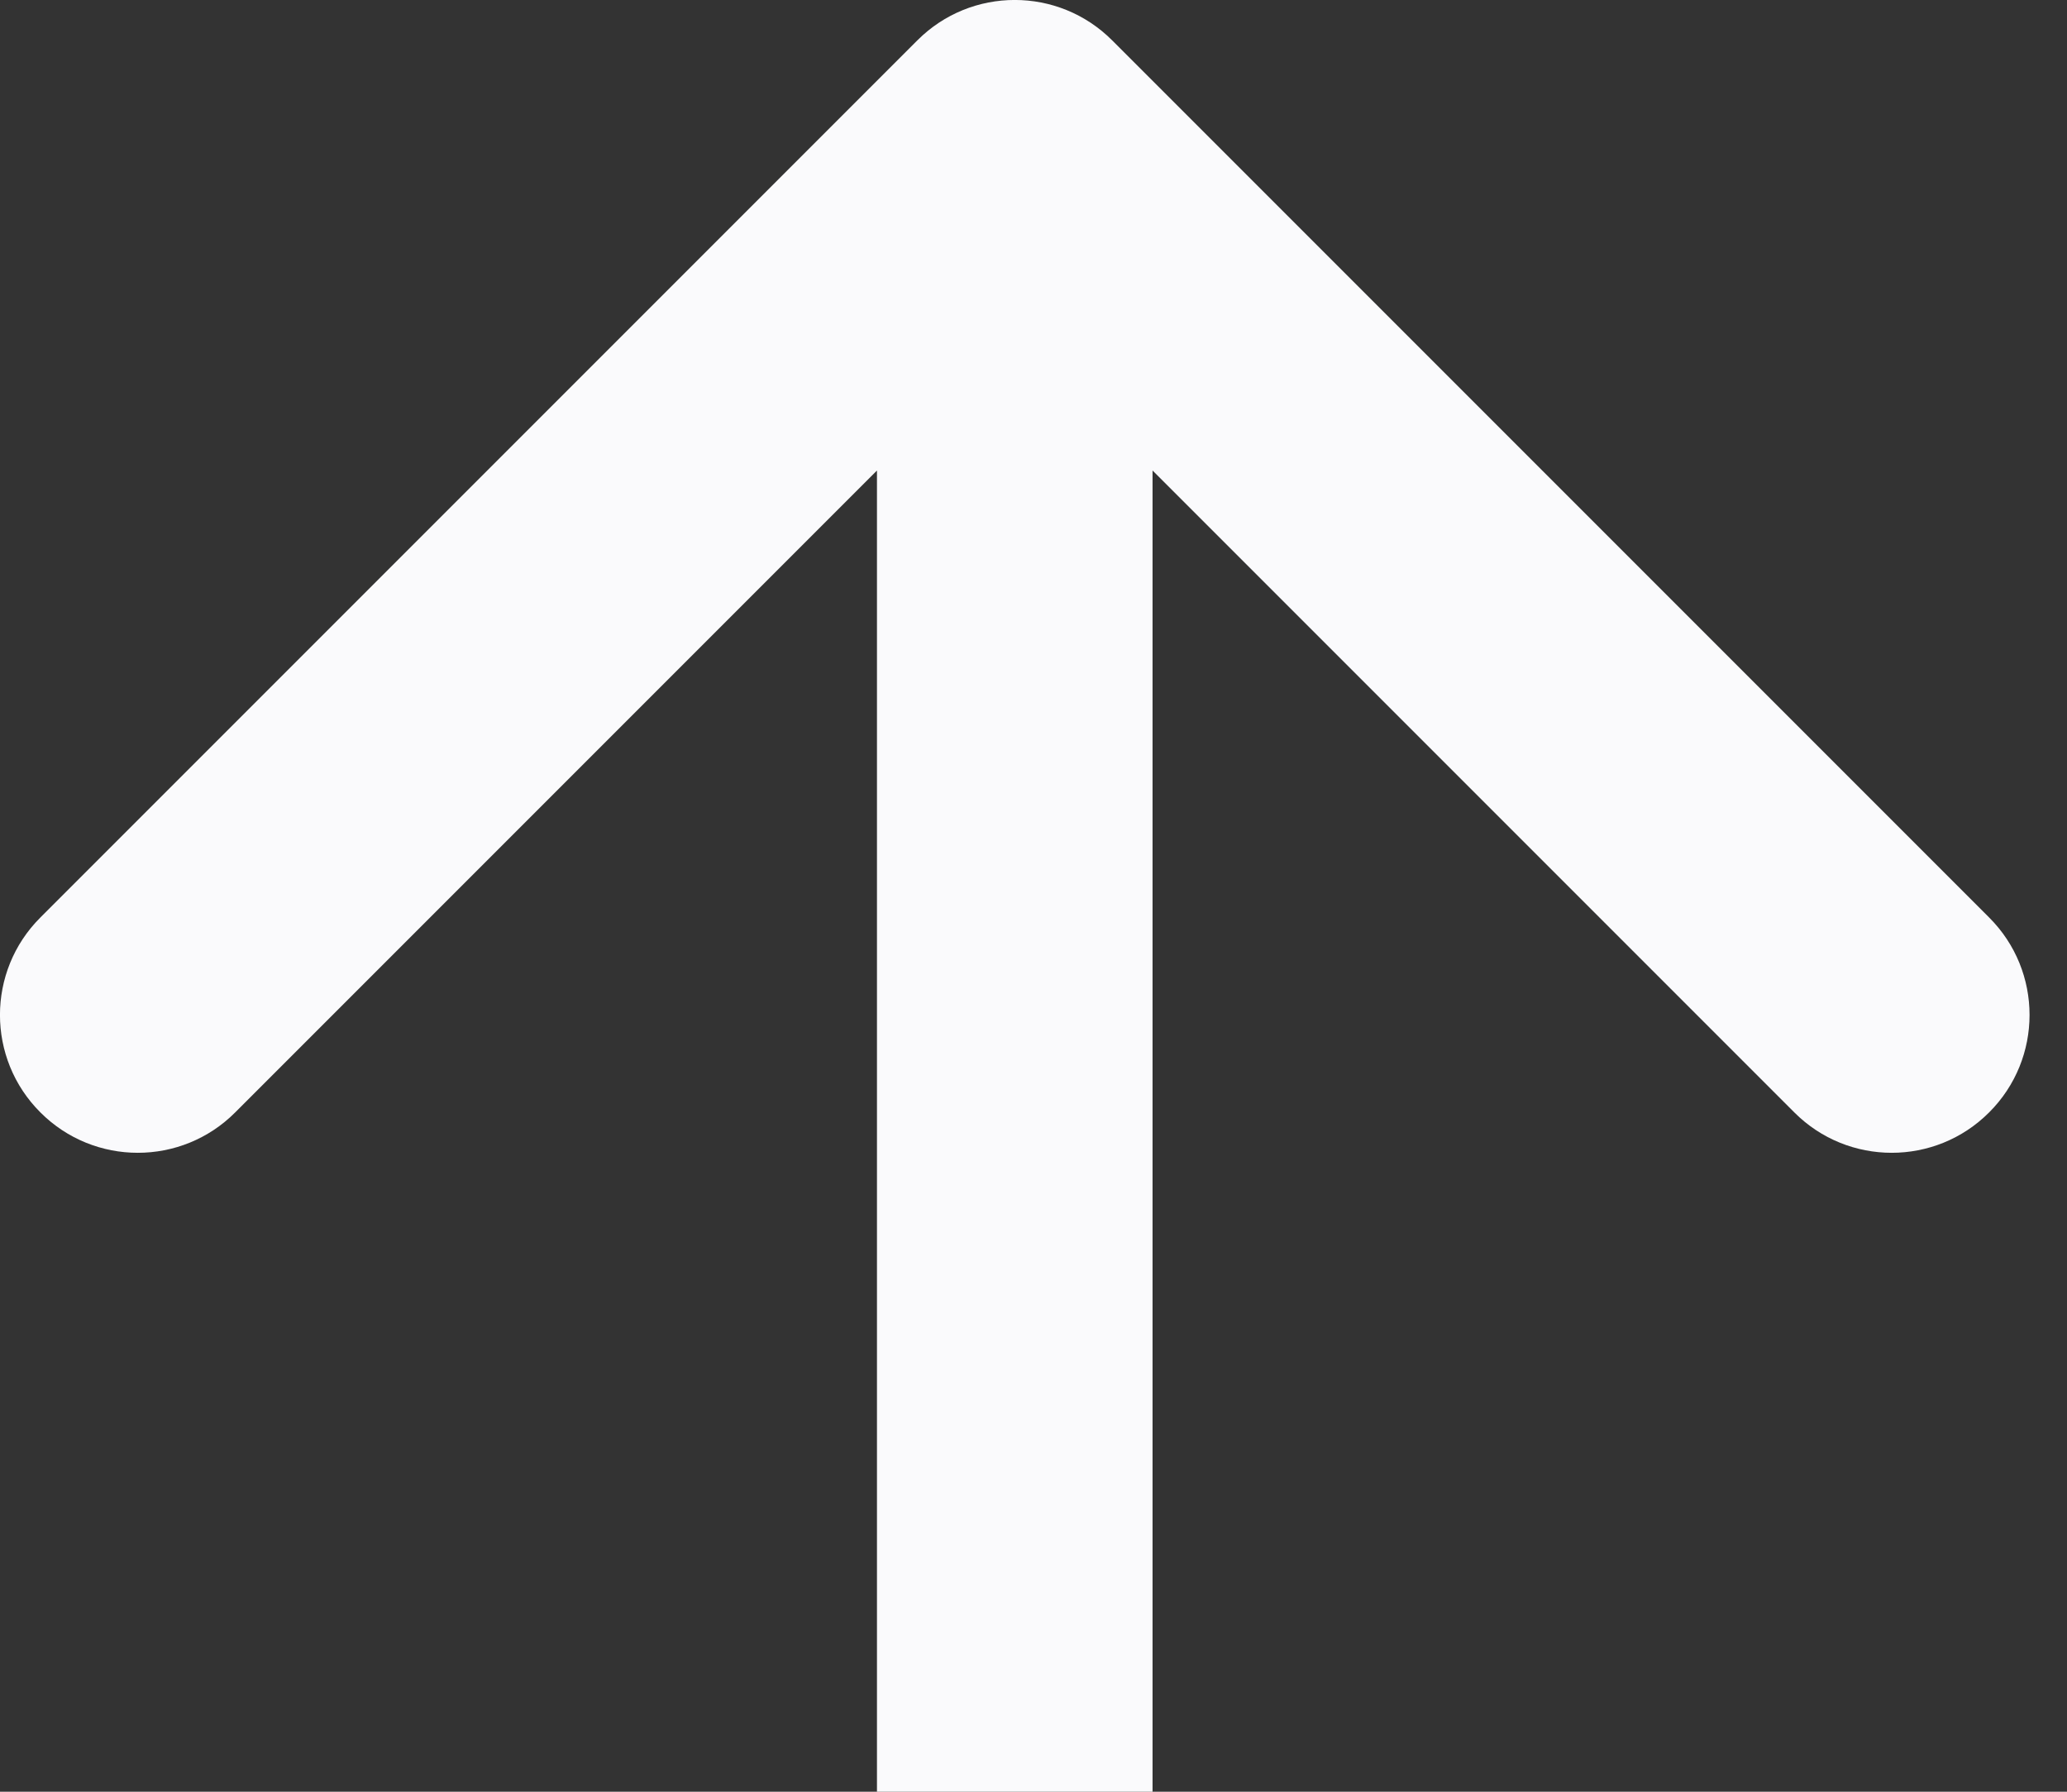 <svg width="15" height="13" viewBox="0 0 15 13" fill="none" xmlns="http://www.w3.org/2000/svg">
<rect x="0" y="0" width="15" height="13" fill="#333333" stroke="none"/>
<path d="M8.071 0.293C7.681 -0.098 7.047 -0.098 6.657 0.293L0.293 6.657C-0.098 7.047 -0.098 7.681 0.293 8.071C0.683 8.462 1.317 8.462 1.707 8.071L7.364 2.414L13.021 8.071C13.411 8.462 14.045 8.462 14.435 8.071C14.826 7.681 14.826 7.047 14.435 6.657L8.071 0.293ZM7.364 13L8.364 13L8.364 1L7.364 1L6.364 1L6.364 13L7.364 13Z" fill="#FAFAFC"/>
</svg>
